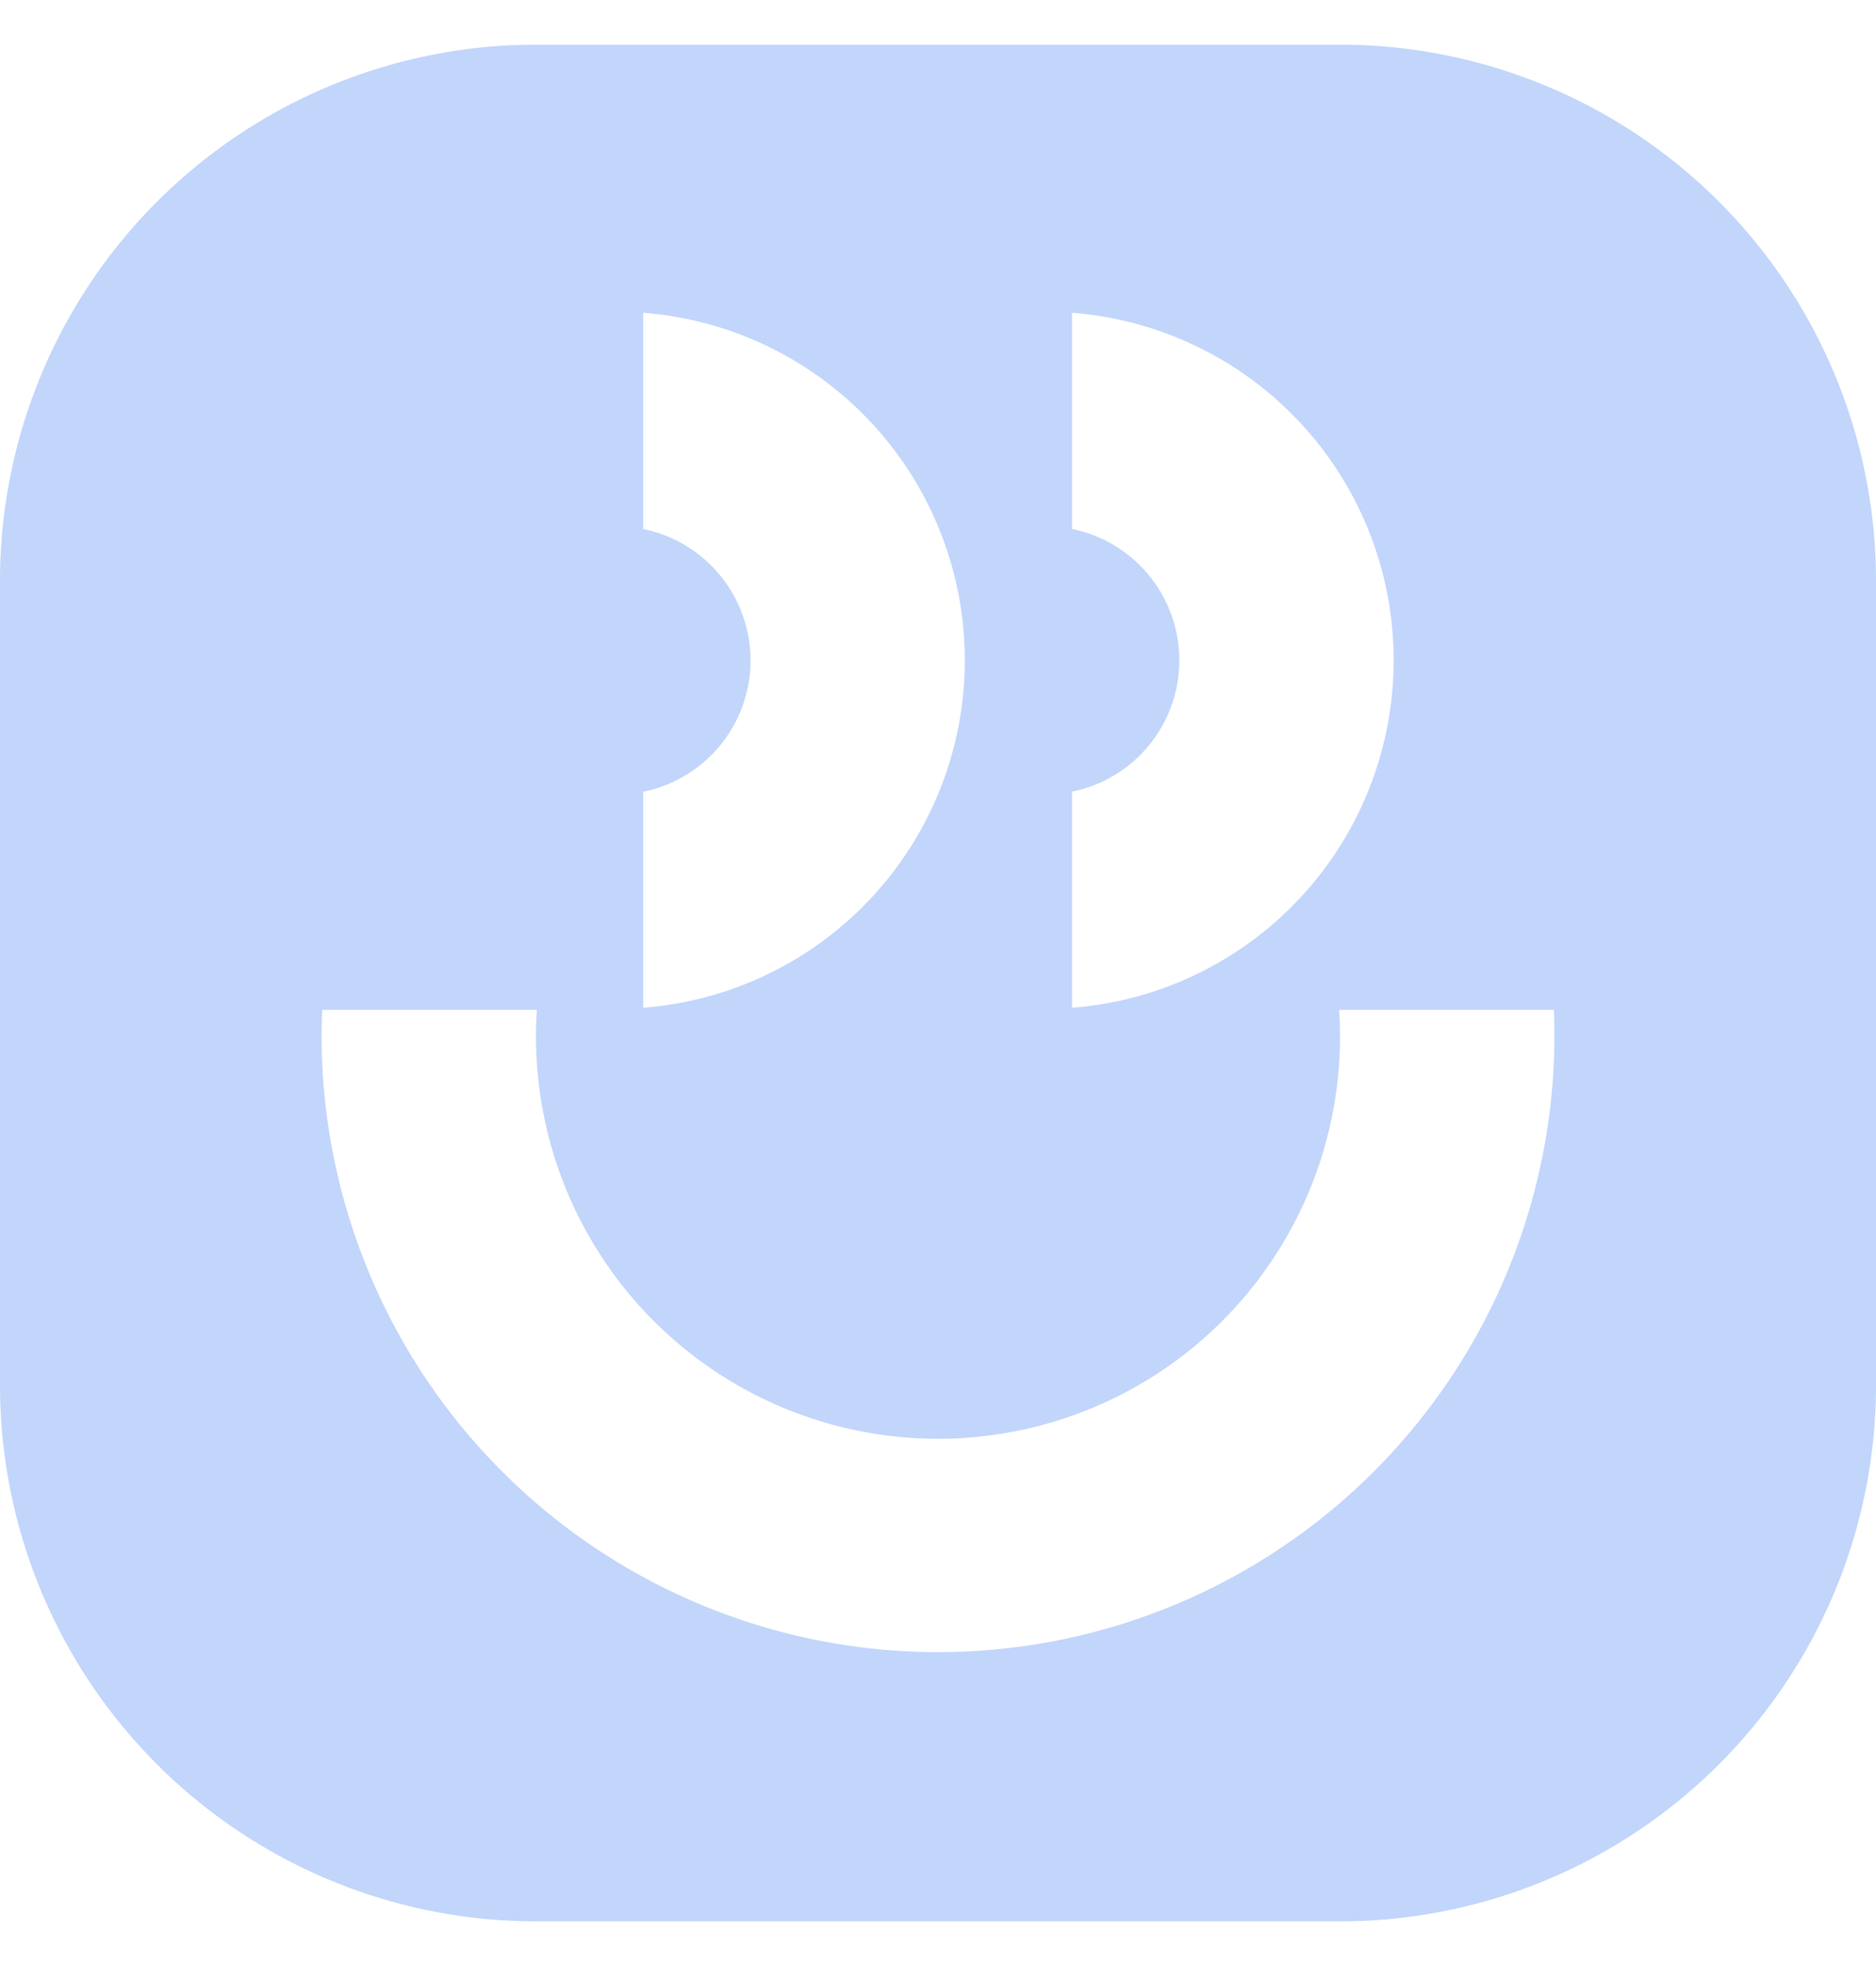 <?xml version="1.0" encoding="UTF-8"?>
<svg xmlns="http://www.w3.org/2000/svg" width="21" height="22" fill="none">
  <path fill-rule="evenodd" clip-rule="evenodd" d="M6 .5a6 6 0 00-6 6v9a6 6 0 006 6h9a6 6 0 006-6v-9a6 6 0 00-6-6H6zm4.8 6.889a3.9 3.9 0 01-3.6 3.888V8.86a1.5 1.5 0 000-2.94V3.5a3.9 3.9 0 013.6 3.889zm1.2 3.888A3.9 3.9 0 0012 3.5v2.419a1.5 1.5 0 010 2.94v2.418zm-8.4.323c0-.1.003-.2.007-.3H6.01a4.5 4.5 0 108.98 0h2.404a6.9 6.9 0 11-13.794.3z" fill="#C2D5FB"></path>
</svg>
